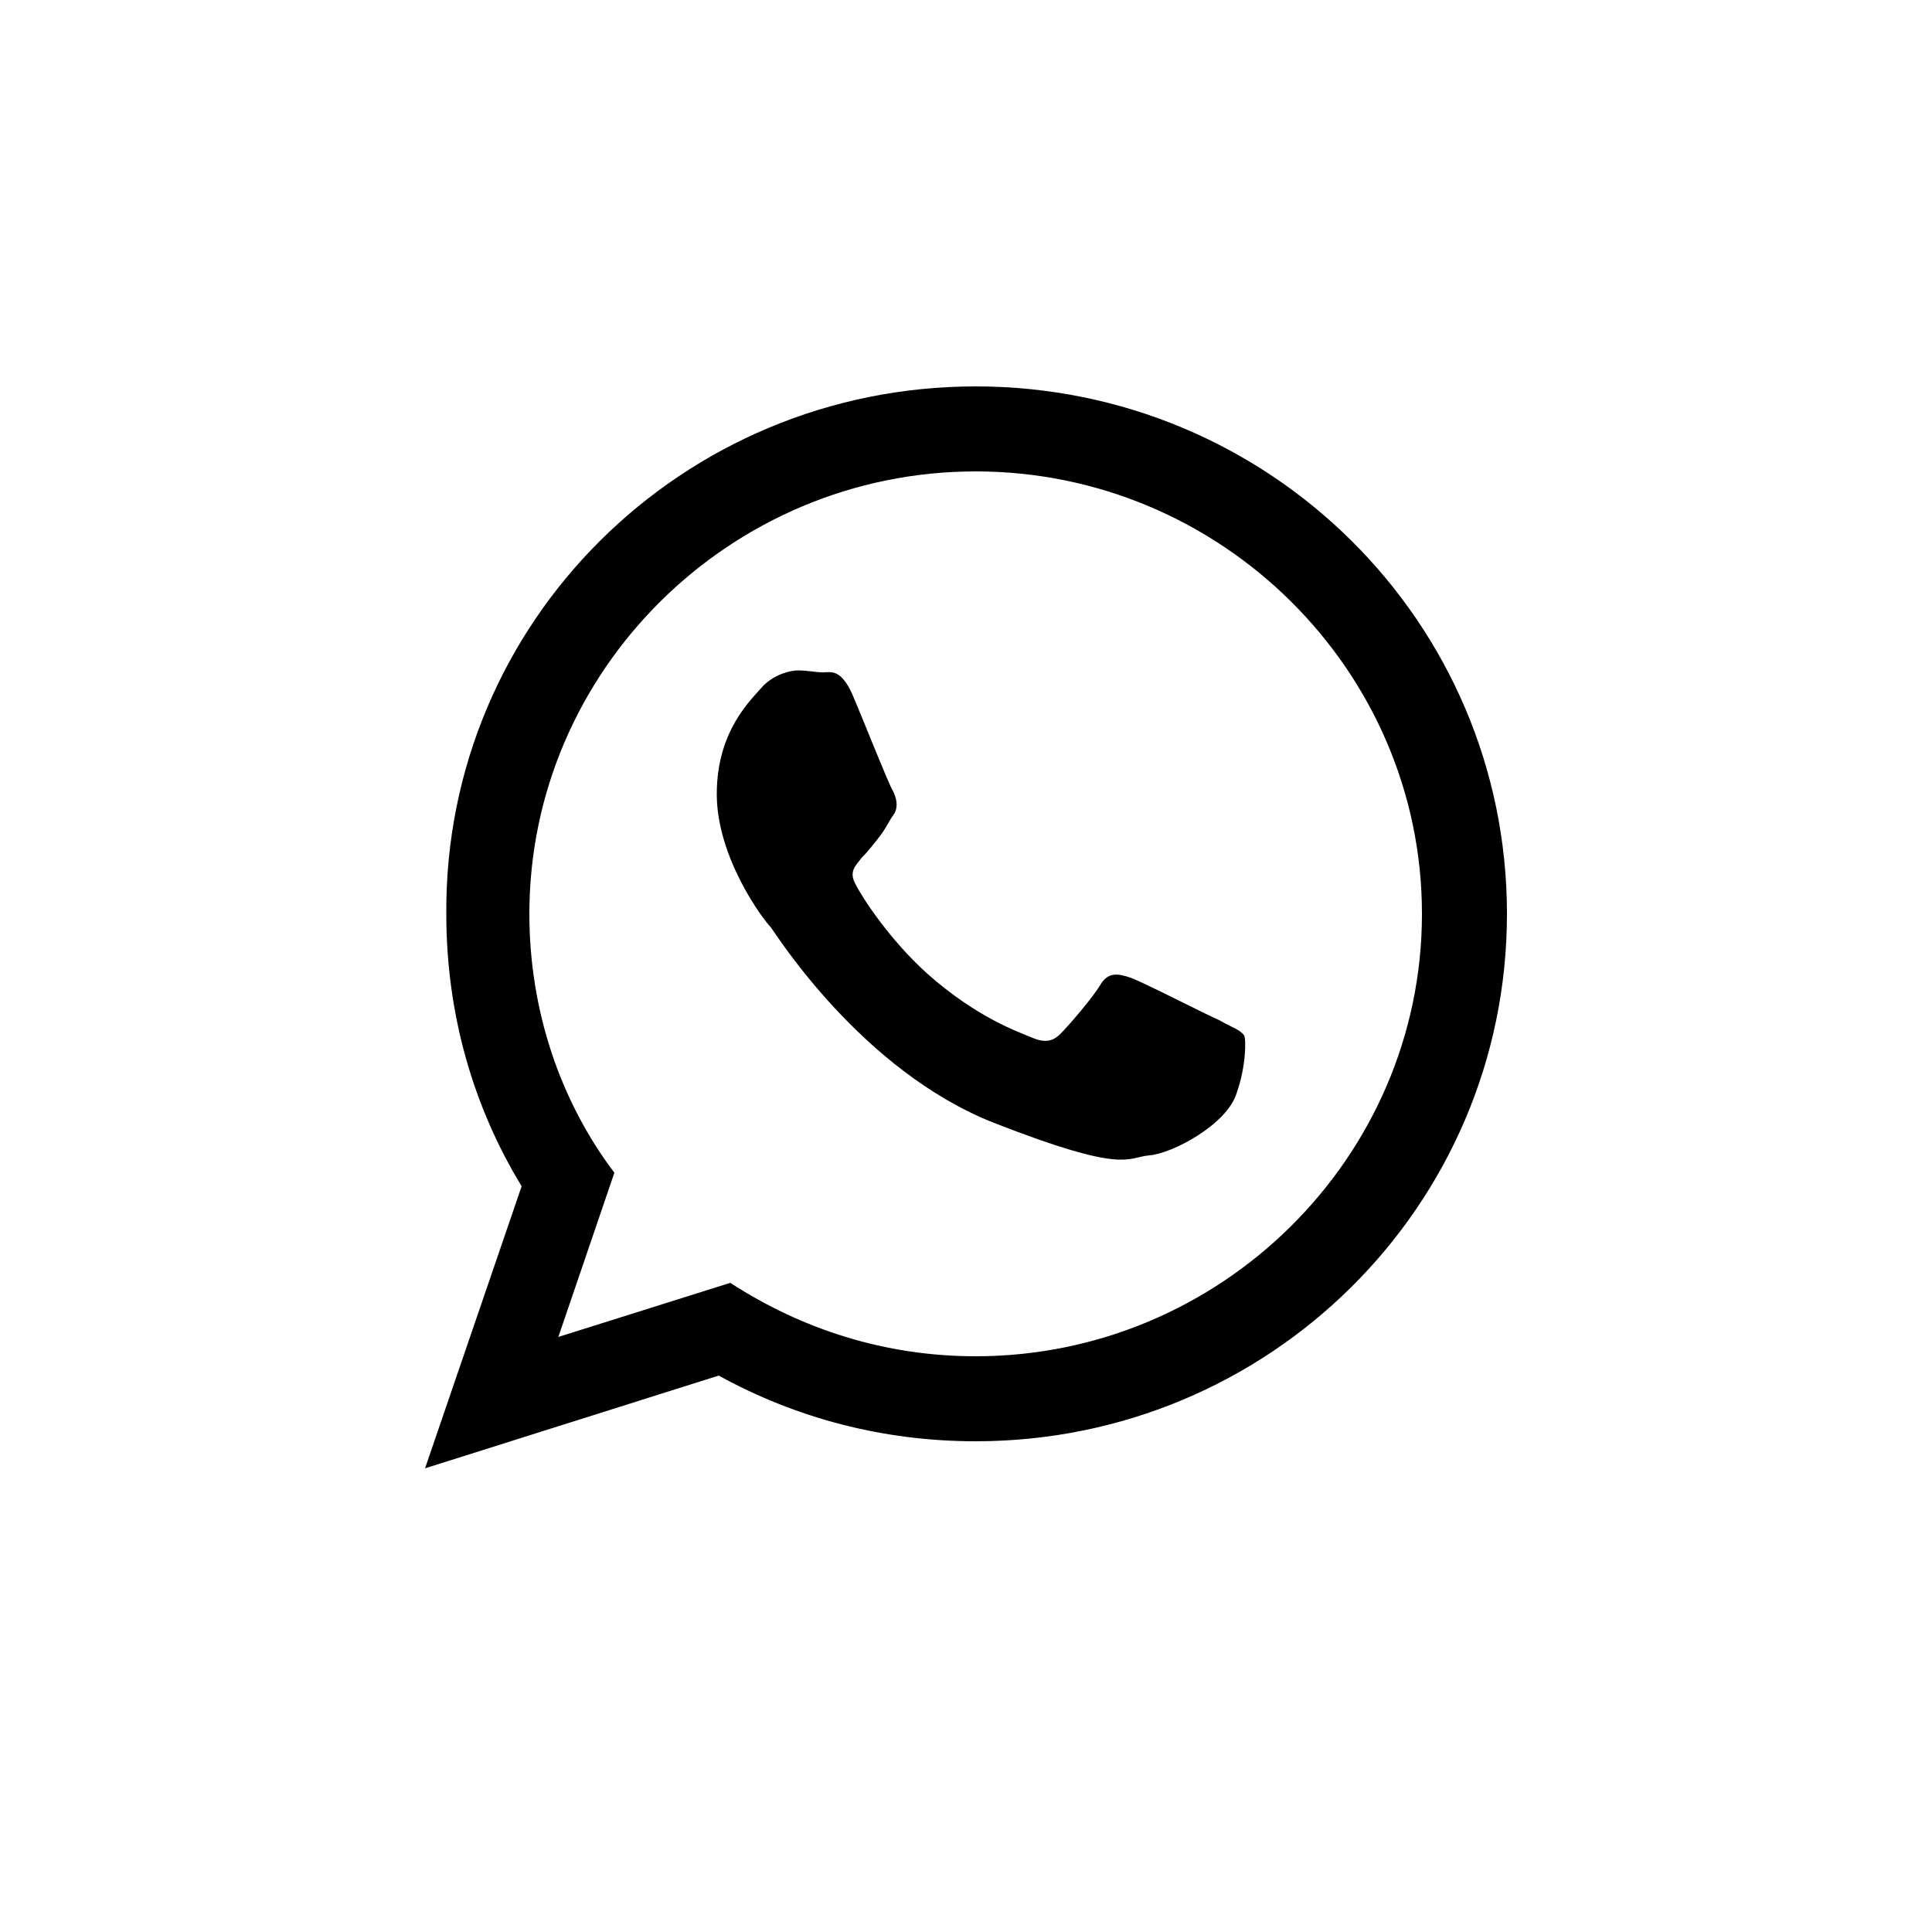 <?xml version="1.0" ?><svg style="enable-background:new 0 0 100 100;" version="1.1" viewBox="0 0 100 100" xml:space="preserve" xmlns="http://www.w3.org/2000/svg" xmlns:xlink="http://www.w3.org/1999/xlink"><style type="text/css">
	.st0{fill:#231F20;}
	.st1{fill-rule:evenodd;clip-rule:evenodd;fill:#231F20;}
	.st2{fill-rule:evenodd;clip-rule:evenodd;}
</style><g id="Layer_3"/><g id="Layer_1"><path class="st2" d="M78,47.3c0,15.1-12.3,27.3-27.5,27.3c-4.8,0-9.3-1.2-13.3-3.4L22,76l5-14.6   c-2.5-4.1-3.9-8.9-3.9-14.1C23,32.2,35.3,20,50.5,20C65.7,20,78,32.2,78,47.3z M50.5,24.4c-12.7,0-23.1,10.3-23.1,22.9   c0,5,1.6,9.7,4.4,13.4l-2.9,8.5l8.9-2.8c3.7,2.4,8,3.8,12.7,3.8c12.7,0,23.1-10.3,23.1-22.9S63.2,24.4,50.5,24.4z M64.4,53.6   c-0.2-0.3-0.6-0.4-1.3-0.8c-0.7-0.3-4-2-4.6-2.2c-0.6-0.2-1.1-0.3-1.5,0.3c-0.4,0.7-1.7,2.2-2.1,2.6c-0.4,0.4-0.8,0.5-1.5,0.2   c-0.7-0.3-2.8-1-5.4-3.3c-2-1.8-3.4-4-3.7-4.6c-0.4-0.7,0-1,0.3-1.4c0.3-0.3,0.7-0.8,1-1.2c0.3-0.4,0.4-0.7,0.7-1.1   c0.2-0.4,0.1-0.8-0.1-1.2c-0.2-0.3-1.5-3.6-2.1-5c-0.6-1.3-1.1-1.1-1.5-1.1c-0.4,0-0.8-0.1-1.3-0.1c-0.4,0-1.2,0.2-1.8,0.8   c-0.6,0.7-2.4,2.3-2.4,5.6c0,3.3,2.4,6.5,2.8,6.9c0.3,0.4,4.7,7.4,11.5,10.1c6.9,2.7,6.9,1.8,8.1,1.7c1.2-0.1,4-1.6,4.5-3.2   C64.5,55.2,64.5,53.8,64.4,53.6z" id="WhatsApp"/></g></svg>
